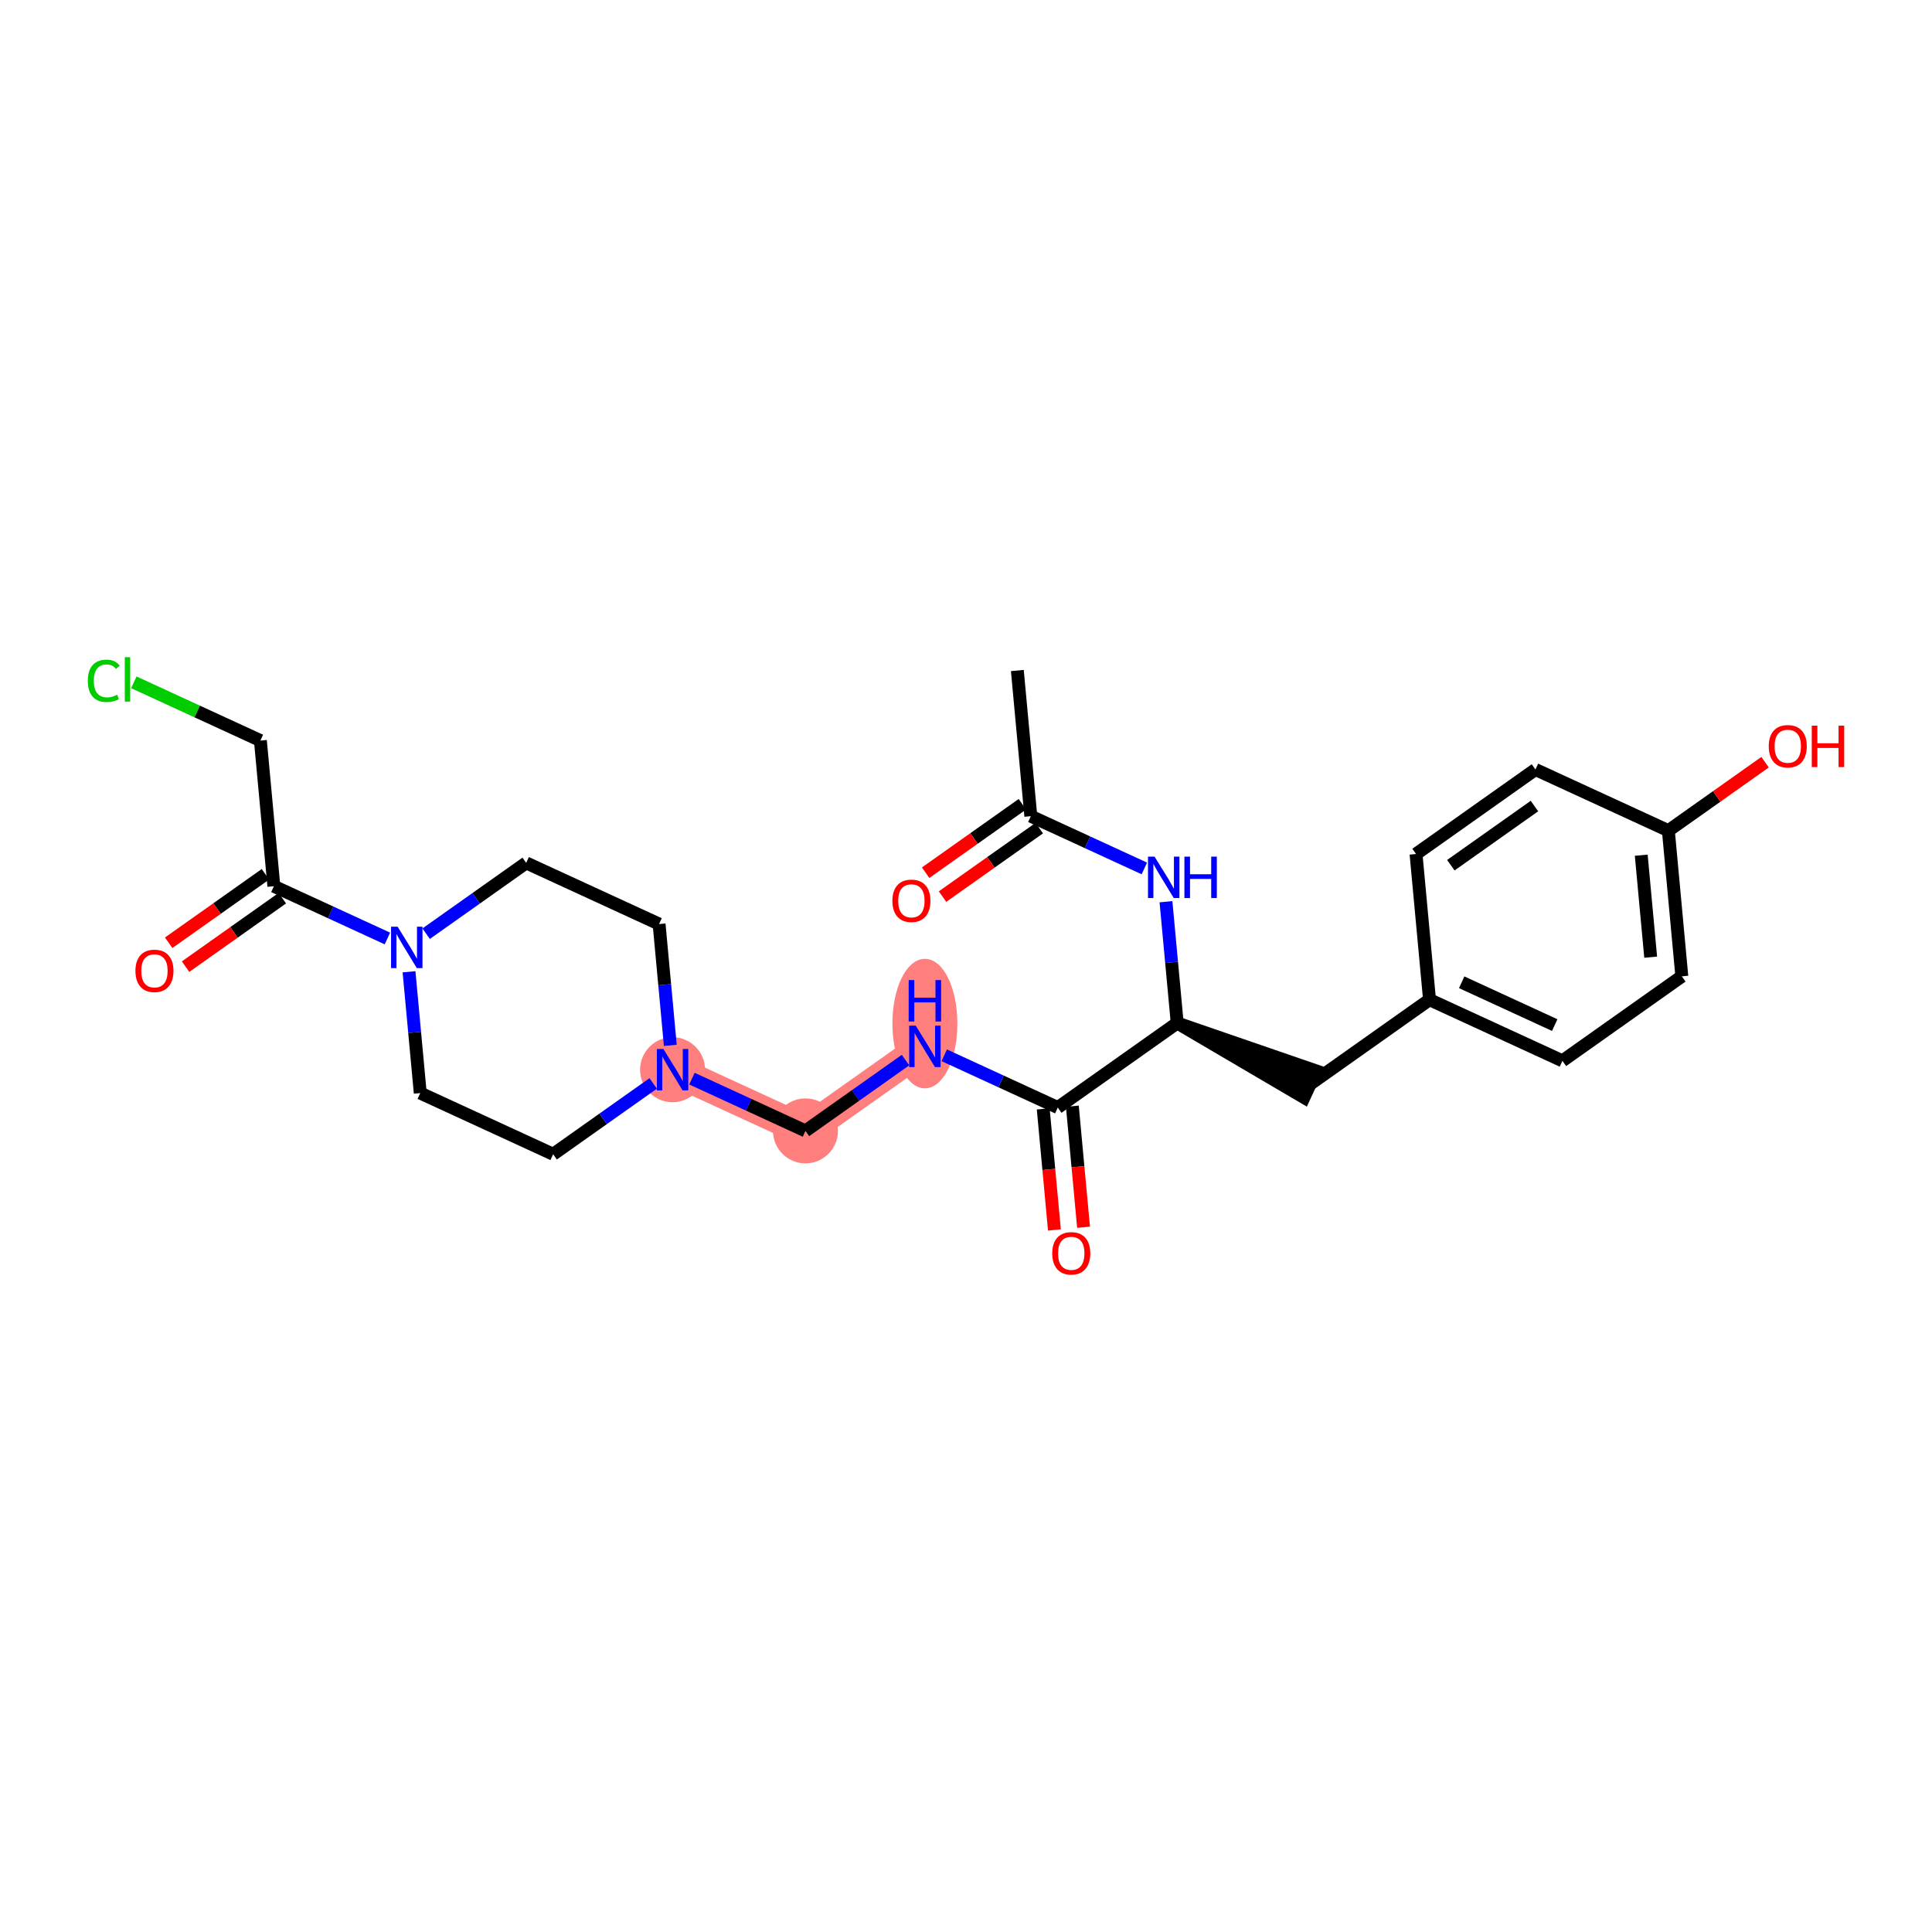 <?xml version='1.0' encoding='iso-8859-1'?>
<svg version='1.1' baseProfile='full'
              xmlns='http://www.w3.org/2000/svg'
                      xmlns:rdkit='http://www.rdkit.org/xml'
                      xmlns:xlink='http://www.w3.org/1999/xlink'
                  xml:space='preserve'
width='300px' height='300px' viewBox='0 0 300 300'>
<!-- END OF HEADER -->
<rect style='opacity:1.0;fill:#FFFFFF;stroke:none' width='300' height='300' x='0' y='0'> </rect>
<rect style='opacity:1.0;fill:#FFFFFF;stroke:none' width='300' height='300' x='0' y='0'> </rect>
<path d='M 143.616,162.481 L 125.073,175.604' style='fill:none;fill-rule:evenodd;stroke:#FF7F7F;stroke-width:4.8px;stroke-linecap:butt;stroke-linejoin:miter;stroke-opacity:1' />
<path d='M 125.073,175.604 L 104.436,166.107' style='fill:none;fill-rule:evenodd;stroke:#FF7F7F;stroke-width:4.8px;stroke-linecap:butt;stroke-linejoin:miter;stroke-opacity:1' />
<ellipse cx='143.616' cy='158.942' rx='4.543' ry='9.553'  style='fill:#FF7F7F;fill-rule:evenodd;stroke:#FF7F7F;stroke-width:1.0px;stroke-linecap:butt;stroke-linejoin:miter;stroke-opacity:1' />
<ellipse cx='125.073' cy='175.604' rx='4.543' ry='4.543'  style='fill:#FF7F7F;fill-rule:evenodd;stroke:#FF7F7F;stroke-width:1.0px;stroke-linecap:butt;stroke-linejoin:miter;stroke-opacity:1' />
<ellipse cx='104.436' cy='166.107' rx='4.543' ry='4.549'  style='fill:#FF7F7F;fill-rule:evenodd;stroke:#FF7F7F;stroke-width:1.0px;stroke-linecap:butt;stroke-linejoin:miter;stroke-opacity:1' />
<path class='bond-0 atom-0 atom-1' d='M 157.972,104.117 L 160.065,126.737' style='fill:none;fill-rule:evenodd;stroke:#000000;stroke-width:2.0px;stroke-linecap:butt;stroke-linejoin:miter;stroke-opacity:1' />
<path class='bond-1 atom-1 atom-2' d='M 158.753,124.883 L 151.242,130.199' style='fill:none;fill-rule:evenodd;stroke:#000000;stroke-width:2.0px;stroke-linecap:butt;stroke-linejoin:miter;stroke-opacity:1' />
<path class='bond-1 atom-1 atom-2' d='M 151.242,130.199 L 143.731,135.514' style='fill:none;fill-rule:evenodd;stroke:#FF0000;stroke-width:2.0px;stroke-linecap:butt;stroke-linejoin:miter;stroke-opacity:1' />
<path class='bond-1 atom-1 atom-2' d='M 161.378,128.592 L 153.867,133.907' style='fill:none;fill-rule:evenodd;stroke:#000000;stroke-width:2.0px;stroke-linecap:butt;stroke-linejoin:miter;stroke-opacity:1' />
<path class='bond-1 atom-1 atom-2' d='M 153.867,133.907 L 146.356,139.223' style='fill:none;fill-rule:evenodd;stroke:#FF0000;stroke-width:2.0px;stroke-linecap:butt;stroke-linejoin:miter;stroke-opacity:1' />
<path class='bond-2 atom-1 atom-3' d='M 160.065,126.737 L 168.88,130.794' style='fill:none;fill-rule:evenodd;stroke:#000000;stroke-width:2.0px;stroke-linecap:butt;stroke-linejoin:miter;stroke-opacity:1' />
<path class='bond-2 atom-1 atom-3' d='M 168.88,130.794 L 177.694,134.851' style='fill:none;fill-rule:evenodd;stroke:#0000FF;stroke-width:2.0px;stroke-linecap:butt;stroke-linejoin:miter;stroke-opacity:1' />
<path class='bond-3 atom-3 atom-4' d='M 181.052,140.019 L 181.924,149.437' style='fill:none;fill-rule:evenodd;stroke:#0000FF;stroke-width:2.0px;stroke-linecap:butt;stroke-linejoin:miter;stroke-opacity:1' />
<path class='bond-3 atom-3 atom-4' d='M 181.924,149.437 L 182.795,158.855' style='fill:none;fill-rule:evenodd;stroke:#000000;stroke-width:2.0px;stroke-linecap:butt;stroke-linejoin:miter;stroke-opacity:1' />
<path class='bond-4 atom-4 atom-5' d='M 182.795,158.855 L 202.482,170.416 L 204.381,166.289 Z' style='fill:#000000;fill-rule:evenodd;fill-opacity:1;stroke:#000000;stroke-width:2.0px;stroke-linecap:butt;stroke-linejoin:miter;stroke-opacity:1;' />
<path class='bond-12 atom-4 atom-13' d='M 182.795,158.855 L 164.252,171.978' style='fill:none;fill-rule:evenodd;stroke:#000000;stroke-width:2.0px;stroke-linecap:butt;stroke-linejoin:miter;stroke-opacity:1' />
<path class='bond-5 atom-5 atom-6' d='M 203.432,168.352 L 221.975,155.229' style='fill:none;fill-rule:evenodd;stroke:#000000;stroke-width:2.0px;stroke-linecap:butt;stroke-linejoin:miter;stroke-opacity:1' />
<path class='bond-6 atom-6 atom-7' d='M 221.975,155.229 L 242.611,164.727' style='fill:none;fill-rule:evenodd;stroke:#000000;stroke-width:2.0px;stroke-linecap:butt;stroke-linejoin:miter;stroke-opacity:1' />
<path class='bond-6 atom-6 atom-7' d='M 226.97,152.527 L 241.415,159.175' style='fill:none;fill-rule:evenodd;stroke:#000000;stroke-width:2.0px;stroke-linecap:butt;stroke-linejoin:miter;stroke-opacity:1' />
<path class='bond-26 atom-12 atom-6' d='M 219.881,132.609 L 221.975,155.229' style='fill:none;fill-rule:evenodd;stroke:#000000;stroke-width:2.0px;stroke-linecap:butt;stroke-linejoin:miter;stroke-opacity:1' />
<path class='bond-7 atom-7 atom-8' d='M 242.611,164.727 L 261.154,151.604' style='fill:none;fill-rule:evenodd;stroke:#000000;stroke-width:2.0px;stroke-linecap:butt;stroke-linejoin:miter;stroke-opacity:1' />
<path class='bond-8 atom-8 atom-9' d='M 261.154,151.604 L 259.061,128.983' style='fill:none;fill-rule:evenodd;stroke:#000000;stroke-width:2.0px;stroke-linecap:butt;stroke-linejoin:miter;stroke-opacity:1' />
<path class='bond-8 atom-8 atom-9' d='M 256.316,148.629 L 254.851,132.795' style='fill:none;fill-rule:evenodd;stroke:#000000;stroke-width:2.0px;stroke-linecap:butt;stroke-linejoin:miter;stroke-opacity:1' />
<path class='bond-9 atom-9 atom-10' d='M 259.061,128.983 L 266.572,123.668' style='fill:none;fill-rule:evenodd;stroke:#000000;stroke-width:2.0px;stroke-linecap:butt;stroke-linejoin:miter;stroke-opacity:1' />
<path class='bond-9 atom-9 atom-10' d='M 266.572,123.668 L 274.083,118.352' style='fill:none;fill-rule:evenodd;stroke:#FF0000;stroke-width:2.0px;stroke-linecap:butt;stroke-linejoin:miter;stroke-opacity:1' />
<path class='bond-10 atom-9 atom-11' d='M 259.061,128.983 L 238.424,119.486' style='fill:none;fill-rule:evenodd;stroke:#000000;stroke-width:2.0px;stroke-linecap:butt;stroke-linejoin:miter;stroke-opacity:1' />
<path class='bond-11 atom-11 atom-12' d='M 238.424,119.486 L 219.881,132.609' style='fill:none;fill-rule:evenodd;stroke:#000000;stroke-width:2.0px;stroke-linecap:butt;stroke-linejoin:miter;stroke-opacity:1' />
<path class='bond-11 atom-11 atom-12' d='M 238.268,125.163 L 225.287,134.349' style='fill:none;fill-rule:evenodd;stroke:#000000;stroke-width:2.0px;stroke-linecap:butt;stroke-linejoin:miter;stroke-opacity:1' />
<path class='bond-13 atom-13 atom-14' d='M 161.99,172.187 L 162.86,181.587' style='fill:none;fill-rule:evenodd;stroke:#000000;stroke-width:2.0px;stroke-linecap:butt;stroke-linejoin:miter;stroke-opacity:1' />
<path class='bond-13 atom-13 atom-14' d='M 162.86,181.587 L 163.73,190.987' style='fill:none;fill-rule:evenodd;stroke:#FF0000;stroke-width:2.0px;stroke-linecap:butt;stroke-linejoin:miter;stroke-opacity:1' />
<path class='bond-13 atom-13 atom-14' d='M 166.514,171.769 L 167.384,181.168' style='fill:none;fill-rule:evenodd;stroke:#000000;stroke-width:2.0px;stroke-linecap:butt;stroke-linejoin:miter;stroke-opacity:1' />
<path class='bond-13 atom-13 atom-14' d='M 167.384,181.168 L 168.254,190.568' style='fill:none;fill-rule:evenodd;stroke:#FF0000;stroke-width:2.0px;stroke-linecap:butt;stroke-linejoin:miter;stroke-opacity:1' />
<path class='bond-14 atom-13 atom-15' d='M 164.252,171.978 L 155.438,167.922' style='fill:none;fill-rule:evenodd;stroke:#000000;stroke-width:2.0px;stroke-linecap:butt;stroke-linejoin:miter;stroke-opacity:1' />
<path class='bond-14 atom-13 atom-15' d='M 155.438,167.922 L 146.623,163.865' style='fill:none;fill-rule:evenodd;stroke:#0000FF;stroke-width:2.0px;stroke-linecap:butt;stroke-linejoin:miter;stroke-opacity:1' />
<path class='bond-15 atom-15 atom-16' d='M 140.608,164.609 L 132.84,170.107' style='fill:none;fill-rule:evenodd;stroke:#0000FF;stroke-width:2.0px;stroke-linecap:butt;stroke-linejoin:miter;stroke-opacity:1' />
<path class='bond-15 atom-15 atom-16' d='M 132.84,170.107 L 125.073,175.604' style='fill:none;fill-rule:evenodd;stroke:#000000;stroke-width:2.0px;stroke-linecap:butt;stroke-linejoin:miter;stroke-opacity:1' />
<path class='bond-16 atom-16 atom-17' d='M 125.073,175.604 L 116.258,171.547' style='fill:none;fill-rule:evenodd;stroke:#000000;stroke-width:2.0px;stroke-linecap:butt;stroke-linejoin:miter;stroke-opacity:1' />
<path class='bond-16 atom-16 atom-17' d='M 116.258,171.547 L 107.444,167.491' style='fill:none;fill-rule:evenodd;stroke:#0000FF;stroke-width:2.0px;stroke-linecap:butt;stroke-linejoin:miter;stroke-opacity:1' />
<path class='bond-17 atom-17 atom-18' d='M 104.086,162.322 L 103.214,152.904' style='fill:none;fill-rule:evenodd;stroke:#0000FF;stroke-width:2.0px;stroke-linecap:butt;stroke-linejoin:miter;stroke-opacity:1' />
<path class='bond-17 atom-17 atom-18' d='M 103.214,152.904 L 102.343,143.486' style='fill:none;fill-rule:evenodd;stroke:#000000;stroke-width:2.0px;stroke-linecap:butt;stroke-linejoin:miter;stroke-opacity:1' />
<path class='bond-27 atom-26 atom-17' d='M 85.893,179.23 L 93.661,173.732' style='fill:none;fill-rule:evenodd;stroke:#000000;stroke-width:2.0px;stroke-linecap:butt;stroke-linejoin:miter;stroke-opacity:1' />
<path class='bond-27 atom-26 atom-17' d='M 93.661,173.732 L 101.428,168.235' style='fill:none;fill-rule:evenodd;stroke:#0000FF;stroke-width:2.0px;stroke-linecap:butt;stroke-linejoin:miter;stroke-opacity:1' />
<path class='bond-18 atom-18 atom-19' d='M 102.343,143.486 L 81.706,133.989' style='fill:none;fill-rule:evenodd;stroke:#000000;stroke-width:2.0px;stroke-linecap:butt;stroke-linejoin:miter;stroke-opacity:1' />
<path class='bond-19 atom-19 atom-20' d='M 81.706,133.989 L 73.939,139.486' style='fill:none;fill-rule:evenodd;stroke:#000000;stroke-width:2.0px;stroke-linecap:butt;stroke-linejoin:miter;stroke-opacity:1' />
<path class='bond-19 atom-19 atom-20' d='M 73.939,139.486 L 66.171,144.983' style='fill:none;fill-rule:evenodd;stroke:#0000FF;stroke-width:2.0px;stroke-linecap:butt;stroke-linejoin:miter;stroke-opacity:1' />
<path class='bond-20 atom-20 atom-21' d='M 60.156,145.728 L 51.341,141.671' style='fill:none;fill-rule:evenodd;stroke:#0000FF;stroke-width:2.0px;stroke-linecap:butt;stroke-linejoin:miter;stroke-opacity:1' />
<path class='bond-20 atom-20 atom-21' d='M 51.341,141.671 L 42.527,137.615' style='fill:none;fill-rule:evenodd;stroke:#000000;stroke-width:2.0px;stroke-linecap:butt;stroke-linejoin:miter;stroke-opacity:1' />
<path class='bond-24 atom-20 atom-25' d='M 63.514,150.897 L 64.385,160.314' style='fill:none;fill-rule:evenodd;stroke:#0000FF;stroke-width:2.0px;stroke-linecap:butt;stroke-linejoin:miter;stroke-opacity:1' />
<path class='bond-24 atom-20 atom-25' d='M 64.385,160.314 L 65.257,169.732' style='fill:none;fill-rule:evenodd;stroke:#000000;stroke-width:2.0px;stroke-linecap:butt;stroke-linejoin:miter;stroke-opacity:1' />
<path class='bond-21 atom-21 atom-22' d='M 41.215,135.76 L 33.704,141.076' style='fill:none;fill-rule:evenodd;stroke:#000000;stroke-width:2.0px;stroke-linecap:butt;stroke-linejoin:miter;stroke-opacity:1' />
<path class='bond-21 atom-21 atom-22' d='M 33.704,141.076 L 26.193,146.391' style='fill:none;fill-rule:evenodd;stroke:#FF0000;stroke-width:2.0px;stroke-linecap:butt;stroke-linejoin:miter;stroke-opacity:1' />
<path class='bond-21 atom-21 atom-22' d='M 43.839,139.469 L 36.328,144.784' style='fill:none;fill-rule:evenodd;stroke:#000000;stroke-width:2.0px;stroke-linecap:butt;stroke-linejoin:miter;stroke-opacity:1' />
<path class='bond-21 atom-21 atom-22' d='M 36.328,144.784 L 28.817,150.1' style='fill:none;fill-rule:evenodd;stroke:#FF0000;stroke-width:2.0px;stroke-linecap:butt;stroke-linejoin:miter;stroke-opacity:1' />
<path class='bond-22 atom-21 atom-23' d='M 42.527,137.615 L 40.434,114.994' style='fill:none;fill-rule:evenodd;stroke:#000000;stroke-width:2.0px;stroke-linecap:butt;stroke-linejoin:miter;stroke-opacity:1' />
<path class='bond-23 atom-23 atom-24' d='M 40.434,114.994 L 30.608,110.473' style='fill:none;fill-rule:evenodd;stroke:#000000;stroke-width:2.0px;stroke-linecap:butt;stroke-linejoin:miter;stroke-opacity:1' />
<path class='bond-23 atom-23 atom-24' d='M 30.608,110.473 L 20.783,105.951' style='fill:none;fill-rule:evenodd;stroke:#00CC00;stroke-width:2.0px;stroke-linecap:butt;stroke-linejoin:miter;stroke-opacity:1' />
<path class='bond-25 atom-25 atom-26' d='M 65.257,169.732 L 85.893,179.23' style='fill:none;fill-rule:evenodd;stroke:#000000;stroke-width:2.0px;stroke-linecap:butt;stroke-linejoin:miter;stroke-opacity:1' />
<path  class='atom-2' d='M 138.569 139.879
Q 138.569 138.334, 139.332 137.471
Q 140.096 136.607, 141.522 136.607
Q 142.949 136.607, 143.712 137.471
Q 144.476 138.334, 144.476 139.879
Q 144.476 141.442, 143.703 142.332
Q 142.931 143.214, 141.522 143.214
Q 140.105 143.214, 139.332 142.332
Q 138.569 141.451, 138.569 139.879
M 141.522 142.487
Q 142.504 142.487, 143.031 141.832
Q 143.567 141.169, 143.567 139.879
Q 143.567 138.616, 143.031 137.98
Q 142.504 137.334, 141.522 137.334
Q 140.541 137.334, 140.005 137.97
Q 139.478 138.607, 139.478 139.879
Q 139.478 141.178, 140.005 141.832
Q 140.541 142.487, 141.522 142.487
' fill='#FF0000'/>
<path  class='atom-3' d='M 179.28 133.018
L 181.388 136.426
Q 181.597 136.762, 181.933 137.371
Q 182.269 137.979, 182.288 138.016
L 182.288 133.018
L 183.142 133.018
L 183.142 139.451
L 182.26 139.451
L 179.998 135.726
Q 179.734 135.29, 179.452 134.79
Q 179.18 134.29, 179.098 134.136
L 179.098 139.451
L 178.262 139.451
L 178.262 133.018
L 179.28 133.018
' fill='#0000FF'/>
<path  class='atom-3' d='M 183.914 133.018
L 184.786 133.018
L 184.786 135.753
L 188.076 135.753
L 188.076 133.018
L 188.948 133.018
L 188.948 139.451
L 188.076 139.451
L 188.076 136.48
L 184.786 136.48
L 184.786 139.451
L 183.914 139.451
L 183.914 133.018
' fill='#0000FF'/>
<path  class='atom-10' d='M 274.651 115.878
Q 274.651 114.334, 275.414 113.47
Q 276.177 112.607, 277.604 112.607
Q 279.031 112.607, 279.794 113.47
Q 280.557 114.334, 280.557 115.878
Q 280.557 117.441, 279.785 118.332
Q 279.012 119.213, 277.604 119.213
Q 276.186 119.213, 275.414 118.332
Q 274.651 117.451, 274.651 115.878
M 277.604 118.486
Q 278.585 118.486, 279.112 117.832
Q 279.649 117.169, 279.649 115.878
Q 279.649 114.615, 279.112 113.979
Q 278.585 113.334, 277.604 113.334
Q 276.623 113.334, 276.086 113.97
Q 275.559 114.606, 275.559 115.878
Q 275.559 117.178, 276.086 117.832
Q 276.623 118.486, 277.604 118.486
' fill='#FF0000'/>
<path  class='atom-10' d='M 281.33 112.68
L 282.202 112.68
L 282.202 115.415
L 285.491 115.415
L 285.491 112.68
L 286.364 112.68
L 286.364 119.113
L 285.491 119.113
L 285.491 116.142
L 282.202 116.142
L 282.202 119.113
L 281.33 119.113
L 281.33 112.68
' fill='#FF0000'/>
<path  class='atom-14' d='M 163.392 194.617
Q 163.392 193.072, 164.155 192.209
Q 164.919 191.345, 166.345 191.345
Q 167.772 191.345, 168.535 192.209
Q 169.299 193.072, 169.299 194.617
Q 169.299 196.179, 168.526 197.07
Q 167.754 197.951, 166.345 197.951
Q 164.928 197.951, 164.155 197.07
Q 163.392 196.189, 163.392 194.617
M 166.345 197.224
Q 167.327 197.224, 167.854 196.57
Q 168.39 195.907, 168.39 194.617
Q 168.39 193.353, 167.854 192.717
Q 167.327 192.072, 166.345 192.072
Q 165.364 192.072, 164.828 192.708
Q 164.301 193.344, 164.301 194.617
Q 164.301 195.916, 164.828 196.57
Q 165.364 197.224, 166.345 197.224
' fill='#FF0000'/>
<path  class='atom-15' d='M 142.194 159.264
L 144.302 162.672
Q 144.511 163.008, 144.847 163.617
Q 145.183 164.225, 145.201 164.262
L 145.201 159.264
L 146.055 159.264
L 146.055 165.698
L 145.174 165.698
L 142.911 161.972
Q 142.648 161.536, 142.366 161.036
Q 142.094 160.536, 142.012 160.382
L 142.012 165.698
L 141.176 165.698
L 141.176 159.264
L 142.194 159.264
' fill='#0000FF'/>
<path  class='atom-15' d='M 141.099 152.187
L 141.971 152.187
L 141.971 154.922
L 145.26 154.922
L 145.26 152.187
L 146.133 152.187
L 146.133 158.621
L 145.26 158.621
L 145.26 155.649
L 141.971 155.649
L 141.971 158.621
L 141.099 158.621
L 141.099 152.187
' fill='#0000FF'/>
<path  class='atom-17' d='M 103.014 162.89
L 105.122 166.297
Q 105.331 166.634, 105.667 167.242
Q 106.004 167.851, 106.022 167.888
L 106.022 162.89
L 106.876 162.89
L 106.876 169.323
L 105.995 169.323
L 103.732 165.598
Q 103.468 165.161, 103.187 164.662
Q 102.914 164.162, 102.832 164.007
L 102.832 169.323
L 101.996 169.323
L 101.996 162.89
L 103.014 162.89
' fill='#0000FF'/>
<path  class='atom-20' d='M 61.741 143.895
L 63.849 147.303
Q 64.058 147.639, 64.395 148.248
Q 64.731 148.857, 64.749 148.893
L 64.749 143.895
L 65.603 143.895
L 65.603 150.329
L 64.722 150.329
L 62.459 146.603
Q 62.196 146.167, 61.914 145.667
Q 61.641 145.167, 61.559 145.013
L 61.559 150.329
L 60.724 150.329
L 60.724 143.895
L 61.741 143.895
' fill='#0000FF'/>
<path  class='atom-22' d='M 21.031 150.756
Q 21.031 149.211, 21.794 148.348
Q 22.557 147.485, 23.984 147.485
Q 25.41 147.485, 26.174 148.348
Q 26.937 149.211, 26.937 150.756
Q 26.937 152.319, 26.165 153.209
Q 25.392 154.091, 23.984 154.091
Q 22.566 154.091, 21.794 153.209
Q 21.031 152.328, 21.031 150.756
M 23.984 153.364
Q 24.965 153.364, 25.492 152.709
Q 26.028 152.046, 26.028 150.756
Q 26.028 149.493, 25.492 148.857
Q 24.965 148.212, 23.984 148.212
Q 23.002 148.212, 22.466 148.848
Q 21.939 149.484, 21.939 150.756
Q 21.939 152.055, 22.466 152.709
Q 23.002 153.364, 23.984 153.364
' fill='#FF0000'/>
<path  class='atom-24' d='M 13.636 105.72
Q 13.636 104.12, 14.382 103.284
Q 15.136 102.439, 16.562 102.439
Q 17.889 102.439, 18.598 103.375
L 17.998 103.866
Q 17.48 103.184, 16.562 103.184
Q 15.59 103.184, 15.072 103.839
Q 14.563 104.484, 14.563 105.72
Q 14.563 106.992, 15.09 107.646
Q 15.626 108.3, 16.662 108.3
Q 17.371 108.3, 18.198 107.873
L 18.452 108.555
Q 18.116 108.773, 17.607 108.9
Q 17.098 109.027, 16.535 109.027
Q 15.136 109.027, 14.382 108.173
Q 13.636 107.319, 13.636 105.72
' fill='#00CC00'/>
<path  class='atom-24' d='M 19.379 102.049
L 20.215 102.049
L 20.215 108.945
L 19.379 108.945
L 19.379 102.049
' fill='#00CC00'/>
</svg>
